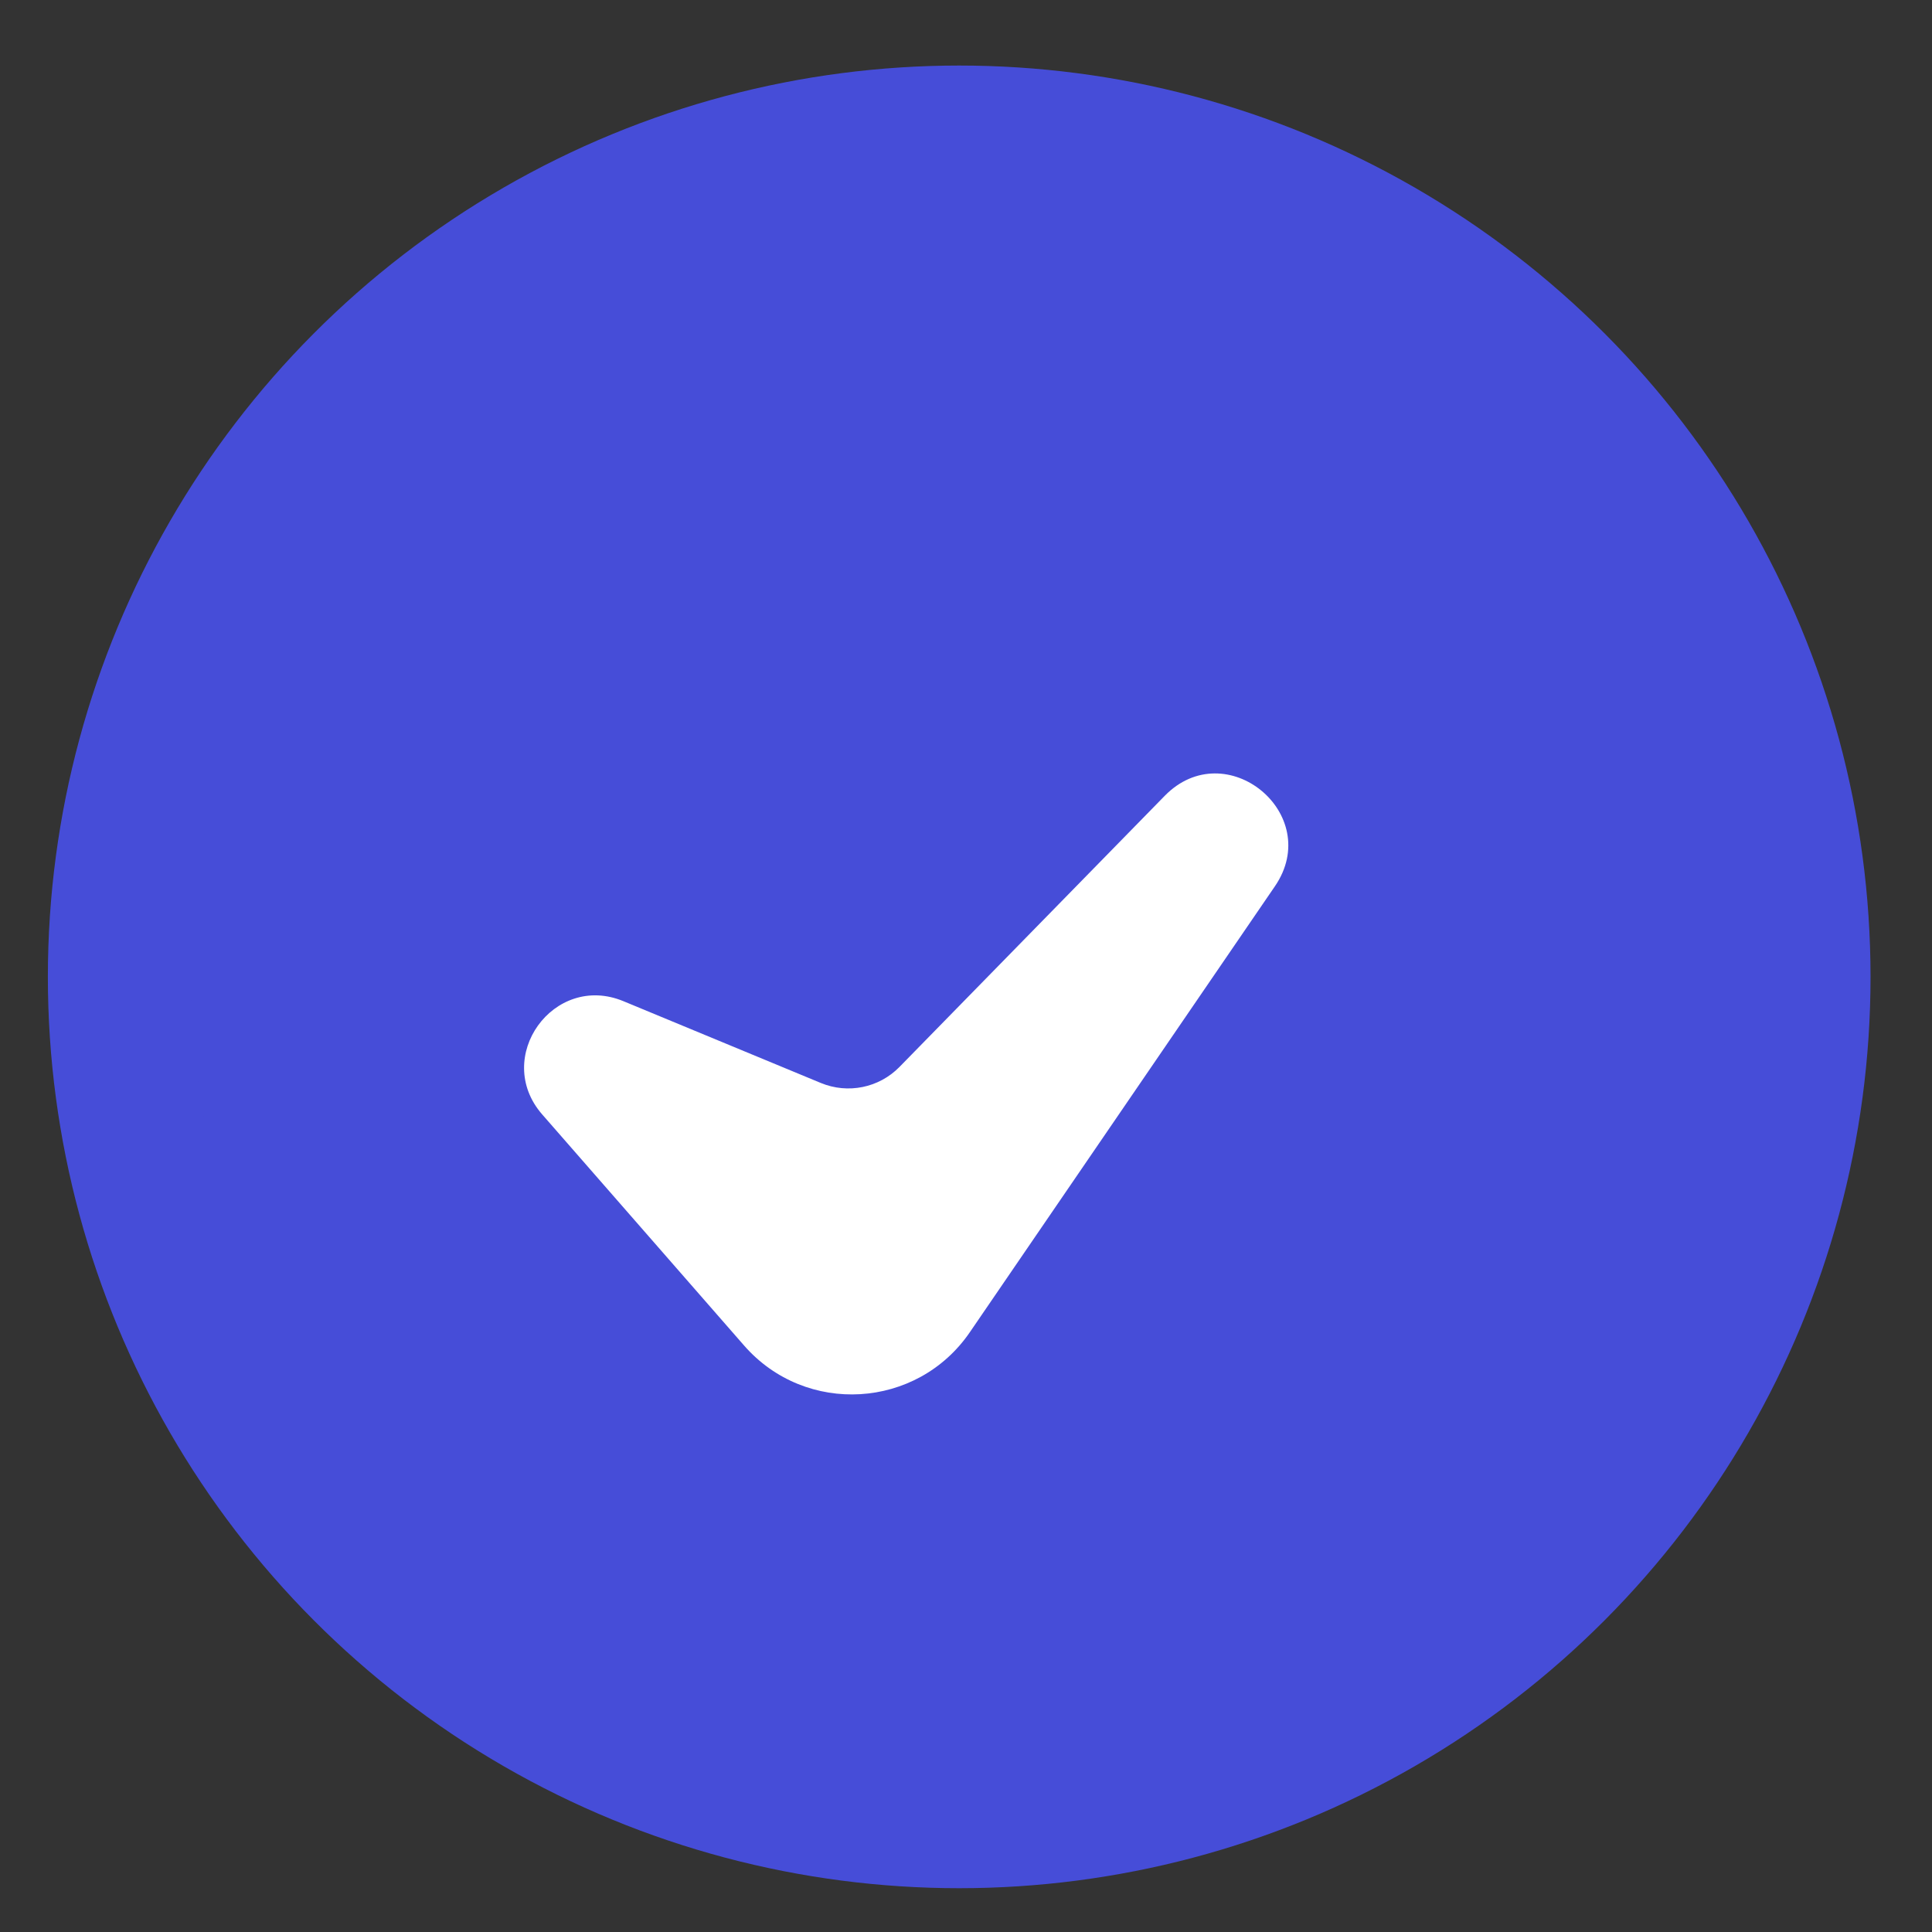 <svg xmlns="http://www.w3.org/2000/svg" width="27" height="27" viewBox="0 0 27 27" fill="none"><rect x="0" y="0" width="27" height="27" fill="#333333" stroke="none"/><circle cx="13.405" cy="13.652" r="11.736" fill="#464DD8" stroke="#464DD8" stroke-width="2"></circle><rect x="5.763" y="6.011" width="15.283" height="15.283" fill="#464DD8"></rect><rect x="5.763" y="6.011" width="15.283" height="15.283" stroke="#464DD8"></rect><path fill-rule="evenodd" clip-rule="evenodd" d="M8.713 13.992C7.737 13.587 6.882 14.777 7.577 15.574L10.398 18.803C11.258 19.788 12.817 19.696 13.555 18.616L17.817 12.386C18.507 11.377 17.132 10.248 16.277 11.122L12.57 14.911C12.284 15.203 11.85 15.291 11.472 15.135L8.713 13.992Z" fill="white"></path></svg>